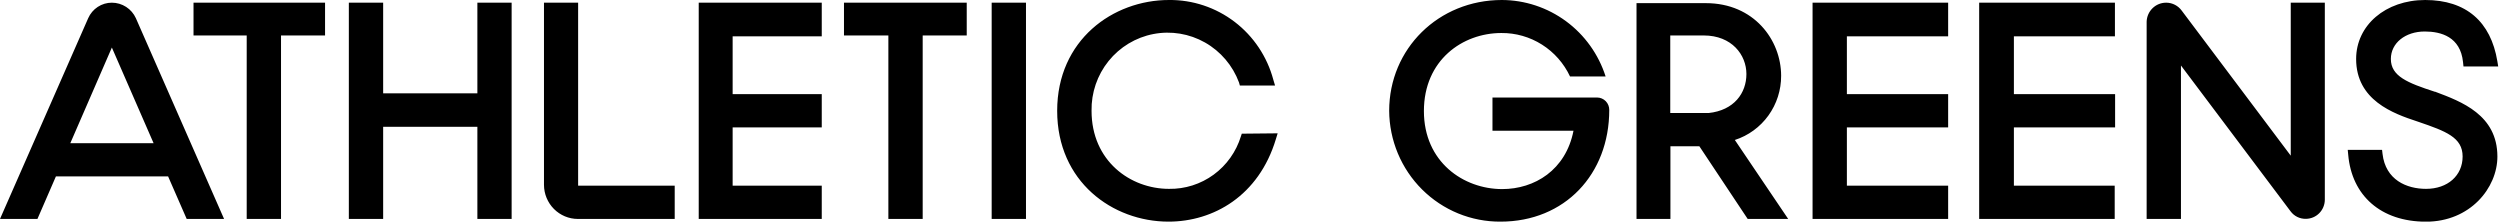 <svg width="282" height="25" viewBox="0 0 282 25" fill="none" xmlns="http://www.w3.org/2000/svg">
<g clip-path="url(#clip0_780_316)">
<path d="M92.694 4.099V0.303H78.816V24.697H92.694V20.947H82.642V14.368H92.694V10.618H82.642V4.099H92.694ZM111.86 24.697H115.731V0.303H111.86V24.697ZM65.213 20.947V0.303H61.361V20.849C61.363 21.87 61.767 22.849 62.484 23.57C63.201 24.292 64.173 24.697 65.186 24.697H76.107V20.947H65.213ZM21.829 0.303V4H27.828V24.697H31.699V4H36.666V0.303H21.829ZM53.848 0.303V10.526H43.22V0.303H39.349V24.697H43.22V14.303H53.848V24.697H57.712V0.303H53.848ZM95.201 0.303V4H100.208V24.697H104.079V4H109.047V0.303H95.201ZM258.396 0.303V17.559L246.097 1.197C245.898 0.924 245.639 0.701 245.34 0.546C245.041 0.39 244.71 0.307 244.374 0.303H244.322C243.753 0.306 243.208 0.531 242.802 0.931C242.395 1.331 242.158 1.875 242.141 2.447V24.697H246.012V7.388L258.376 23.835C258.577 24.107 258.839 24.326 259.141 24.473C259.444 24.621 259.777 24.693 260.112 24.684C260.675 24.679 261.213 24.451 261.611 24.05C262.009 23.649 262.235 23.107 262.24 22.539V0.303H258.396ZM238.564 4.099V0.303H223.25V24.697H238.538V20.947H227.167V14.368H238.584V10.618H227.167V4.099H238.564ZM274.708 10.349H274.65C271.575 9.349 269.689 8.599 269.689 6.651C269.689 4.849 271.327 3.553 273.514 3.553C275.348 3.553 277.535 4.151 277.829 7L277.881 7.5H281.798L281.7 6.901C280.962 2.447 278.181 -5.05056e-05 273.56 -5.05056e-05C269.095 -5.05056e-05 265.772 2.849 265.772 6.651C265.772 11.303 269.943 12.803 272.665 13.697L272.822 13.75C275.897 14.803 277.783 15.5 277.783 17.651C277.783 19.803 276.099 21.303 273.658 21.303C271.477 21.303 269.088 20.303 268.749 17.355L268.696 16.908H264.825L264.878 17.454C265.276 22.059 268.553 25.006 273.658 25.006C278.625 25.006 281.706 21.204 281.706 17.658C281.706 12.954 277.633 11.454 274.708 10.355V10.349ZM219.751 4.099V0.303H204.457V24.697H219.751V20.947H208.328V14.368H219.751V10.618H208.328V4.099H219.751ZM180.167 11H168.351V14.75H177.49C176.622 19.184 173.097 21.329 169.448 21.329C165.081 21.329 160.616 18.276 160.616 12.526C160.616 6.776 164.983 3.724 169.35 3.724C170.971 3.709 172.563 4.163 173.936 5.032C175.309 5.901 176.407 7.147 177.099 8.625H181.113C180.315 6.126 178.753 3.946 176.651 2.397C174.548 0.847 172.013 0.008 169.409 -5.05056e-05C162.261 -5.05056e-05 156.699 5.5 156.699 12.5C156.71 14.152 157.043 15.787 157.68 17.309C158.317 18.832 159.246 20.213 160.413 21.374C161.58 22.535 162.962 23.452 164.481 24.075C166 24.697 167.626 25.011 169.265 25C176.511 25 181.524 19.651 181.524 12.401C181.528 12.034 181.387 11.681 181.133 11.418C180.878 11.155 180.531 11.005 180.167 11V11ZM192.726 12.75H188.405V4H192.178C195.357 4 196.995 6.197 196.995 8.349C196.995 10.5 195.605 12.447 192.726 12.75V12.75ZM195.69 15.789C197.21 15.299 198.536 14.333 199.475 13.032C200.414 11.73 200.917 10.162 200.912 8.553C200.912 4.5 197.837 0.355 192.426 0.355H184.599V24.697H188.424V16.5H191.688L197.139 24.697H201.708L195.69 15.789ZM140.073 15.079L139.975 15.375C139.442 17.116 138.363 18.634 136.9 19.703C135.436 20.773 133.668 21.334 131.861 21.303C127.494 21.303 123.127 18.151 123.127 12.5C123.09 10.459 123.77 8.47 125.047 6.885C126.325 5.3 128.116 4.22 130.107 3.838C132.097 3.455 134.157 3.794 135.923 4.794C137.69 5.794 139.048 7.391 139.76 9.303L139.858 9.651H143.827L143.631 8.993C142.935 6.392 141.402 4.097 139.271 2.469C137.141 0.841 134.534 -0.027 131.861 -5.05056e-05C125.555 -5.05056e-05 119.249 4.5 119.249 12.5C119.249 20.5 125.503 25 131.809 25C136.868 25 141.986 22.099 143.918 15.697L144.12 15.039L140.073 15.079ZM7.931 16.151L12.618 5.362L17.325 16.151H7.931ZM15.327 2.053C15.089 1.53 14.707 1.088 14.227 0.778C13.747 0.468 13.188 0.303 12.618 0.303C12.053 0.302 11.499 0.467 11.025 0.778C10.552 1.089 10.177 1.532 9.948 2.053L0 24.697H4.223L6.306 19.901H18.963L21.059 24.697H25.276L15.327 2.053Z" fill="black"/>
</g>
<defs>
<clipPath id="clip0_780_316">
<rect width="282" height="25" fill="white"/>
</clipPath>
</defs>
</svg>
